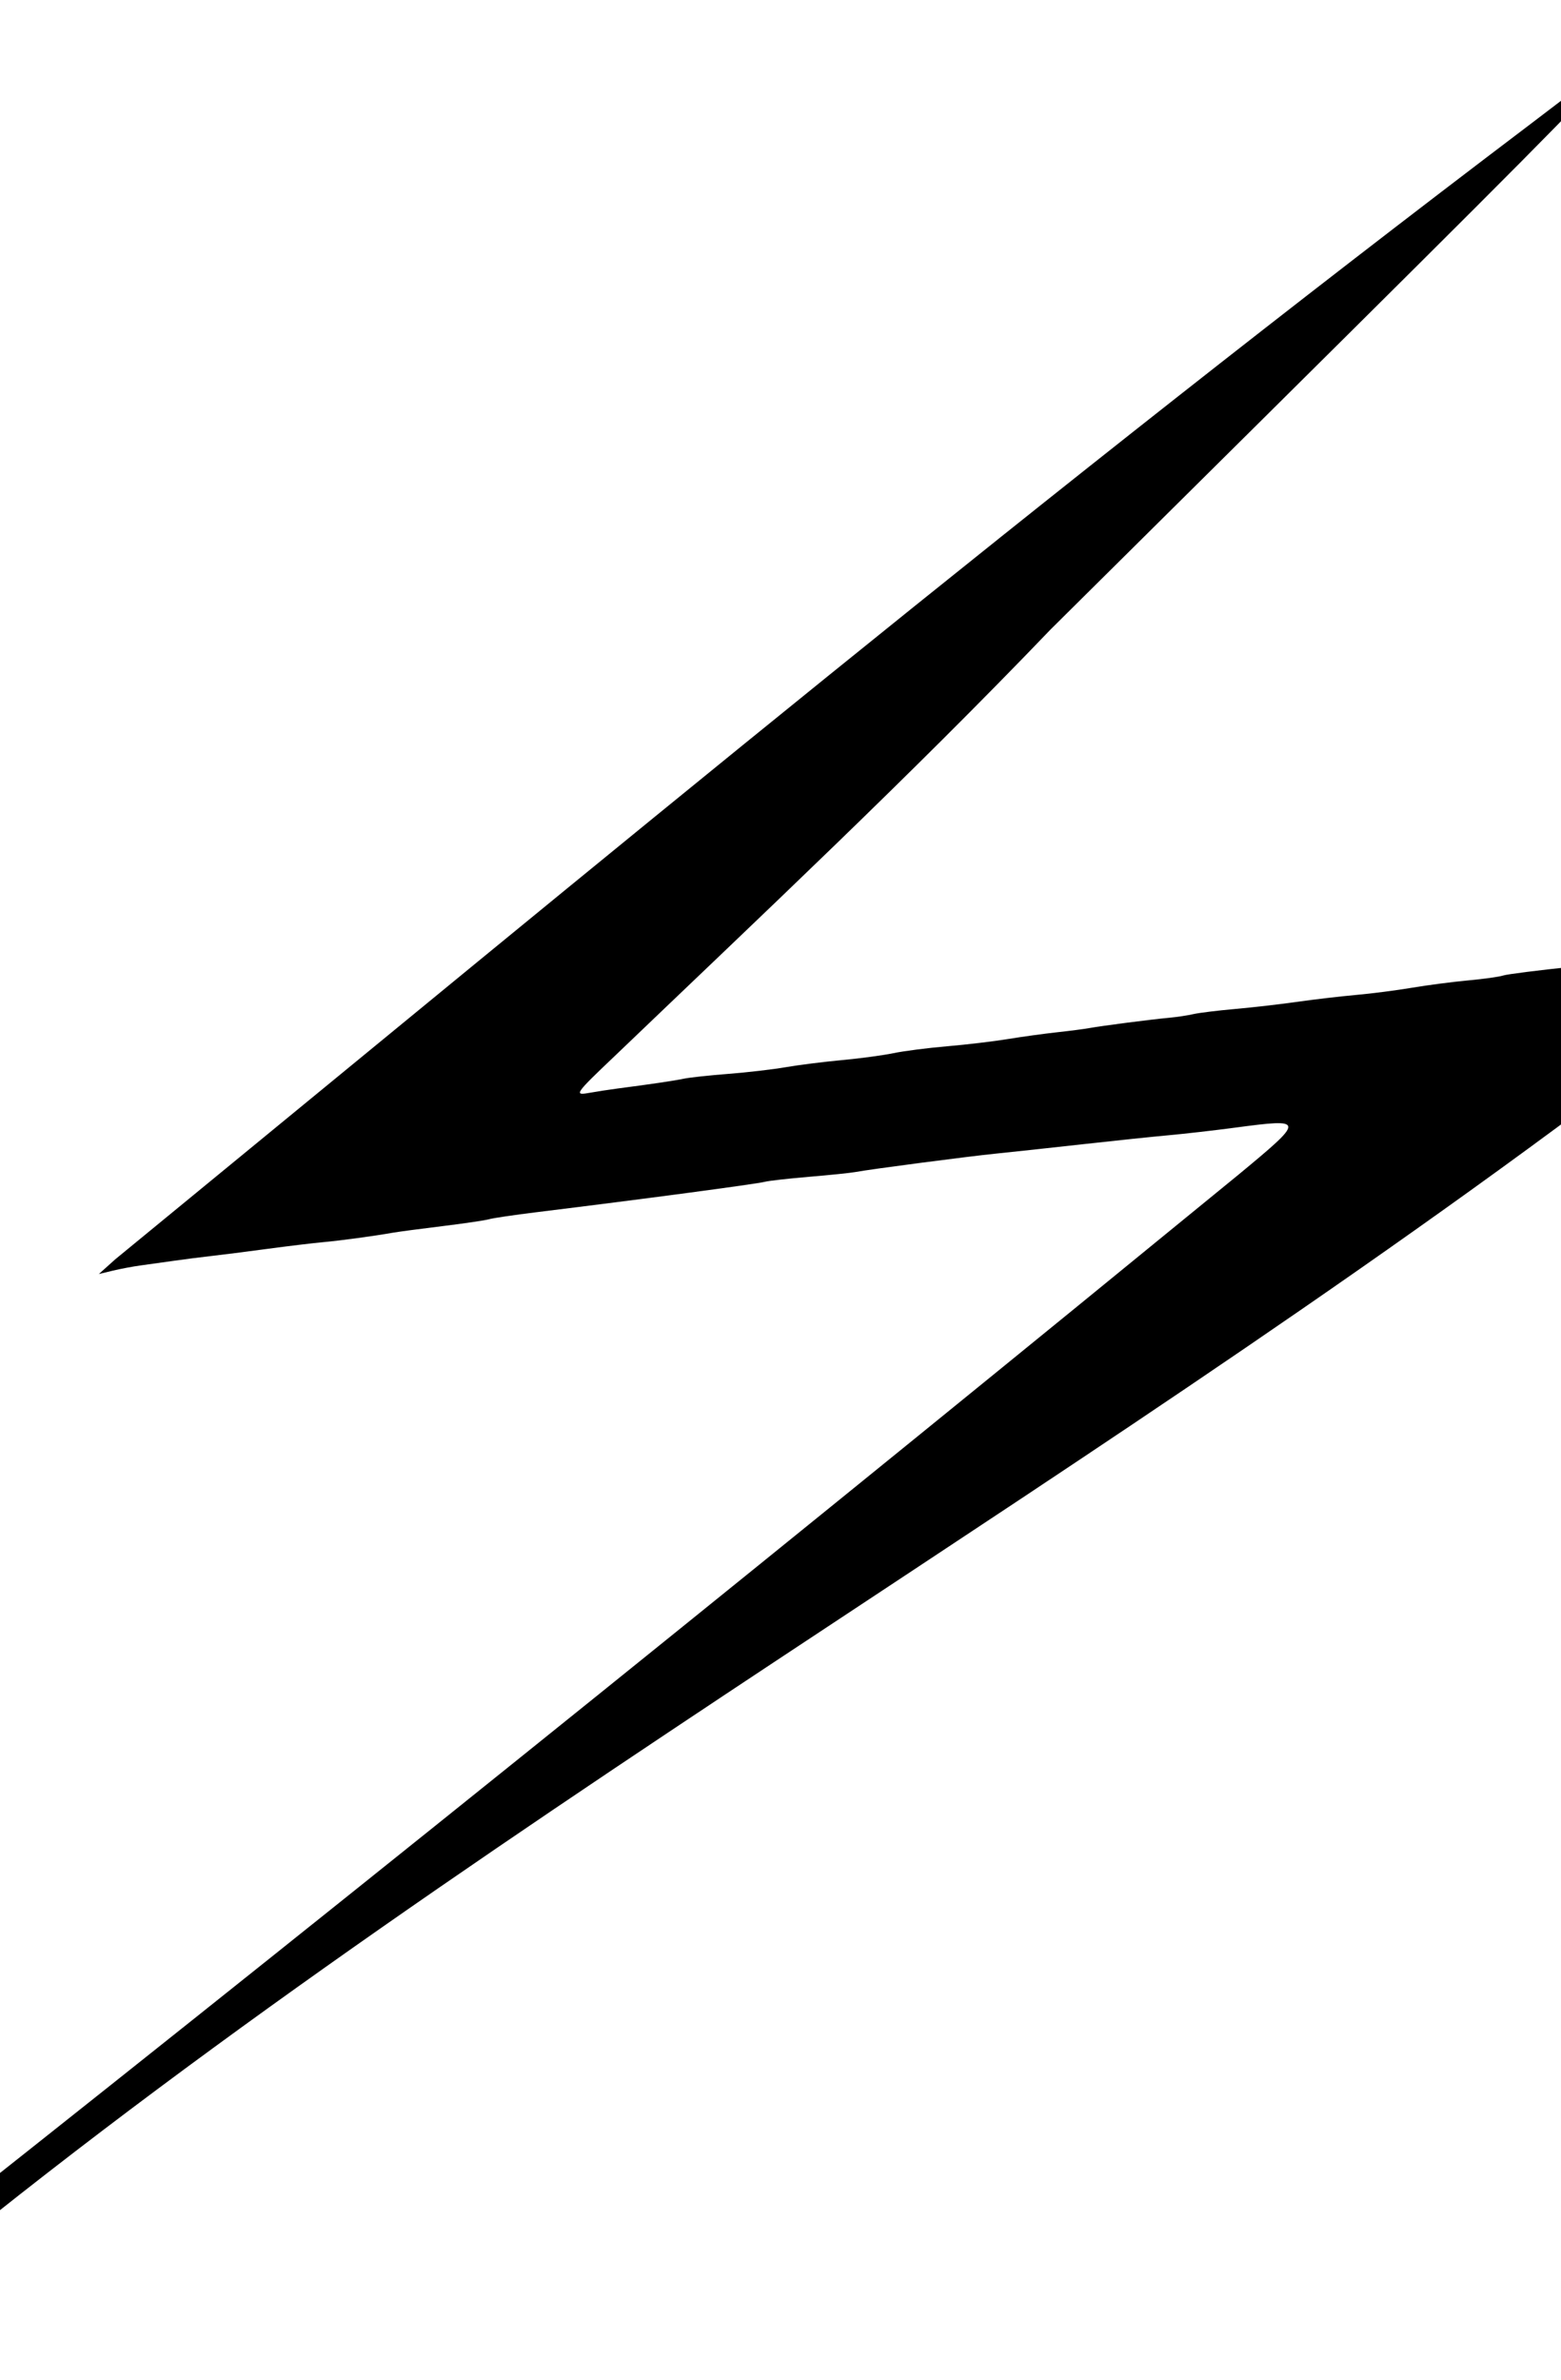 <?xml version="1.0" encoding="UTF-8" standalone="no"?>
<!-- Created with Inkscape (http://www.inkscape.org/) -->
<svg
   xmlns:dc="http://purl.org/dc/elements/1.1/"
   xmlns:cc="http://creativecommons.org/ns#"
   xmlns:rdf="http://www.w3.org/1999/02/22-rdf-syntax-ns#"
   xmlns:svg="http://www.w3.org/2000/svg"
   xmlns="http://www.w3.org/2000/svg"
   xmlns:sodipodi="http://sodipodi.sourceforge.net/DTD/sodipodi-0.dtd"
   xmlns:inkscape="http://www.inkscape.org/namespaces/inkscape"
   id="svg3388"
   sodipodi:version="0.32"
   inkscape:version="0.46"
   width="334"
   height="509"
   version="1.0"
   sodipodi:docname="LightningBolt.svg"
   inkscape:output_extension="org.inkscape.output.svg.inkscape">
  <defs
     id="defs3391">
    <inkscape:perspective
       sodipodi:type="inkscape:persp3d"
       inkscape:vp_x="0 : 526.18109 : 1"
       inkscape:vp_y="0 : 1000 : 0"
       inkscape:vp_z="744.09448 : 526.18109 : 1"
       inkscape:persp3d-origin="372.04724 : 350.78739 : 1"
       id="perspective3395" />
    <inkscape:perspective
       id="perspective4401"
       inkscape:persp3d-origin="372.04724 : 350.78739 : 1"
       inkscape:vp_z="744.09448 : 526.18109 : 1"
       inkscape:vp_y="0 : 1000 : 0"
       inkscape:vp_x="0 : 526.18109 : 1"
       sodipodi:type="inkscape:persp3d" />
  </defs>
  <sodipodi:namedview
     inkscape:window-height="1002"
     inkscape:window-width="1280"
     inkscape:pageshadow="2"
     inkscape:pageopacity="0.0"
     guidetolerance="10.0"
     gridtolerance="10.0"
     objecttolerance="10.0"
     borderopacity="1.0"
     bordercolor="#666666"
     pagecolor="#ffffff"
     id="base"
     showgrid="false"
     inkscape:zoom="0.631064"
     inkscape:cx="0.05035023"
     inkscape:cy="218.52868"
     inkscape:window-x="1148"
     inkscape:window-y="-4"
     inkscape:current-layer="svg3388" />
  <path
     style="fill:#000000"
     d="M -14.349,475.889 C -14.349,475.624 -12.662,474.385 -10.599,473.135 C 81.869,399.97 173.706,325.909 264.986,251.236 C 279.328,239.366 279.315,239.171 264.281,241.17 C 259.809,241.765 253.451,242.493 250.151,242.789 C 246.851,243.085 238.526,243.954 231.651,244.722 C 224.776,245.489 216.451,246.388 213.151,246.72 C 207.129,247.325 186.267,250.058 182.932,250.679 C 181.952,250.861 177.551,251.313 173.151,251.683 C 168.751,252.053 164.476,252.535 163.651,252.755 C 161.884,253.226 137.129,256.52 114.651,259.276 C 109.976,259.849 105.476,260.516 104.651,260.758 C 103.826,261 99.326,261.666 94.651,262.237 C 89.976,262.809 85.251,263.435 84.151,263.629 C 79.932,264.371 72.987,265.313 69.151,265.664 C 66.951,265.865 61.551,266.514 57.151,267.107 C 52.751,267.699 47.351,268.385 45.151,268.631 C 42.951,268.877 39.351,269.338 37.151,269.655 C 34.951,269.973 31.801,270.414 30.151,270.634 C 28.501,270.855 25.801,271.36 24.151,271.757 L 21.151,272.48 L 24.651,269.339 C 130.822,182.266 224.201,104.691 327.62,26.417 C 356.304,4.632 362.618,-2.012 224.83,134.584 C 194.543,166.162 162.991,195.735 131.333,226.046 C 123.143,233.822 122.799,234.31 125.871,233.768 C 127.675,233.451 130.501,233.015 132.151,232.801 C 139.301,231.872 144.302,231.131 146.348,230.698 C 147.557,230.442 151.832,229.98 155.848,229.671 C 159.864,229.362 165.401,228.718 168.151,228.24 C 170.901,227.762 176.301,227.082 180.151,226.728 C 184.001,226.375 188.951,225.708 191.151,225.247 C 193.351,224.786 198.526,224.121 202.651,223.77 C 206.776,223.418 212.626,222.723 215.651,222.225 C 218.676,221.727 223.401,221.076 226.151,220.778 C 228.901,220.48 232.051,220.07 233.151,219.867 C 235.725,219.391 246.268,218.031 250.151,217.673 C 251.801,217.521 254.124,217.171 255.314,216.895 C 256.504,216.619 260.554,216.121 264.314,215.789 C 268.074,215.456 274.076,214.766 277.651,214.254 C 281.226,213.742 286.851,213.084 290.151,212.792 C 293.451,212.499 298.851,211.803 302.151,211.245 C 305.451,210.687 310.851,209.983 314.151,209.681 C 317.451,209.379 320.811,208.908 321.619,208.636 C 322.426,208.363 329.176,207.508 336.619,206.736 C 353.196,205.015 381.517,201.364 383.901,200.641 C 384.863,200.349 385.651,200.309 385.651,200.552 C 263.176,300.085 121.889,375.839 -1.437,473.824 C -3.006,475.244 -14.349,477.058 -14.349,475.889 z"
     id="path4479"
     sodipodi:nodetypes="cccssssssssssssssssccccccsssssssssssssssssssssccc" />
</svg>
